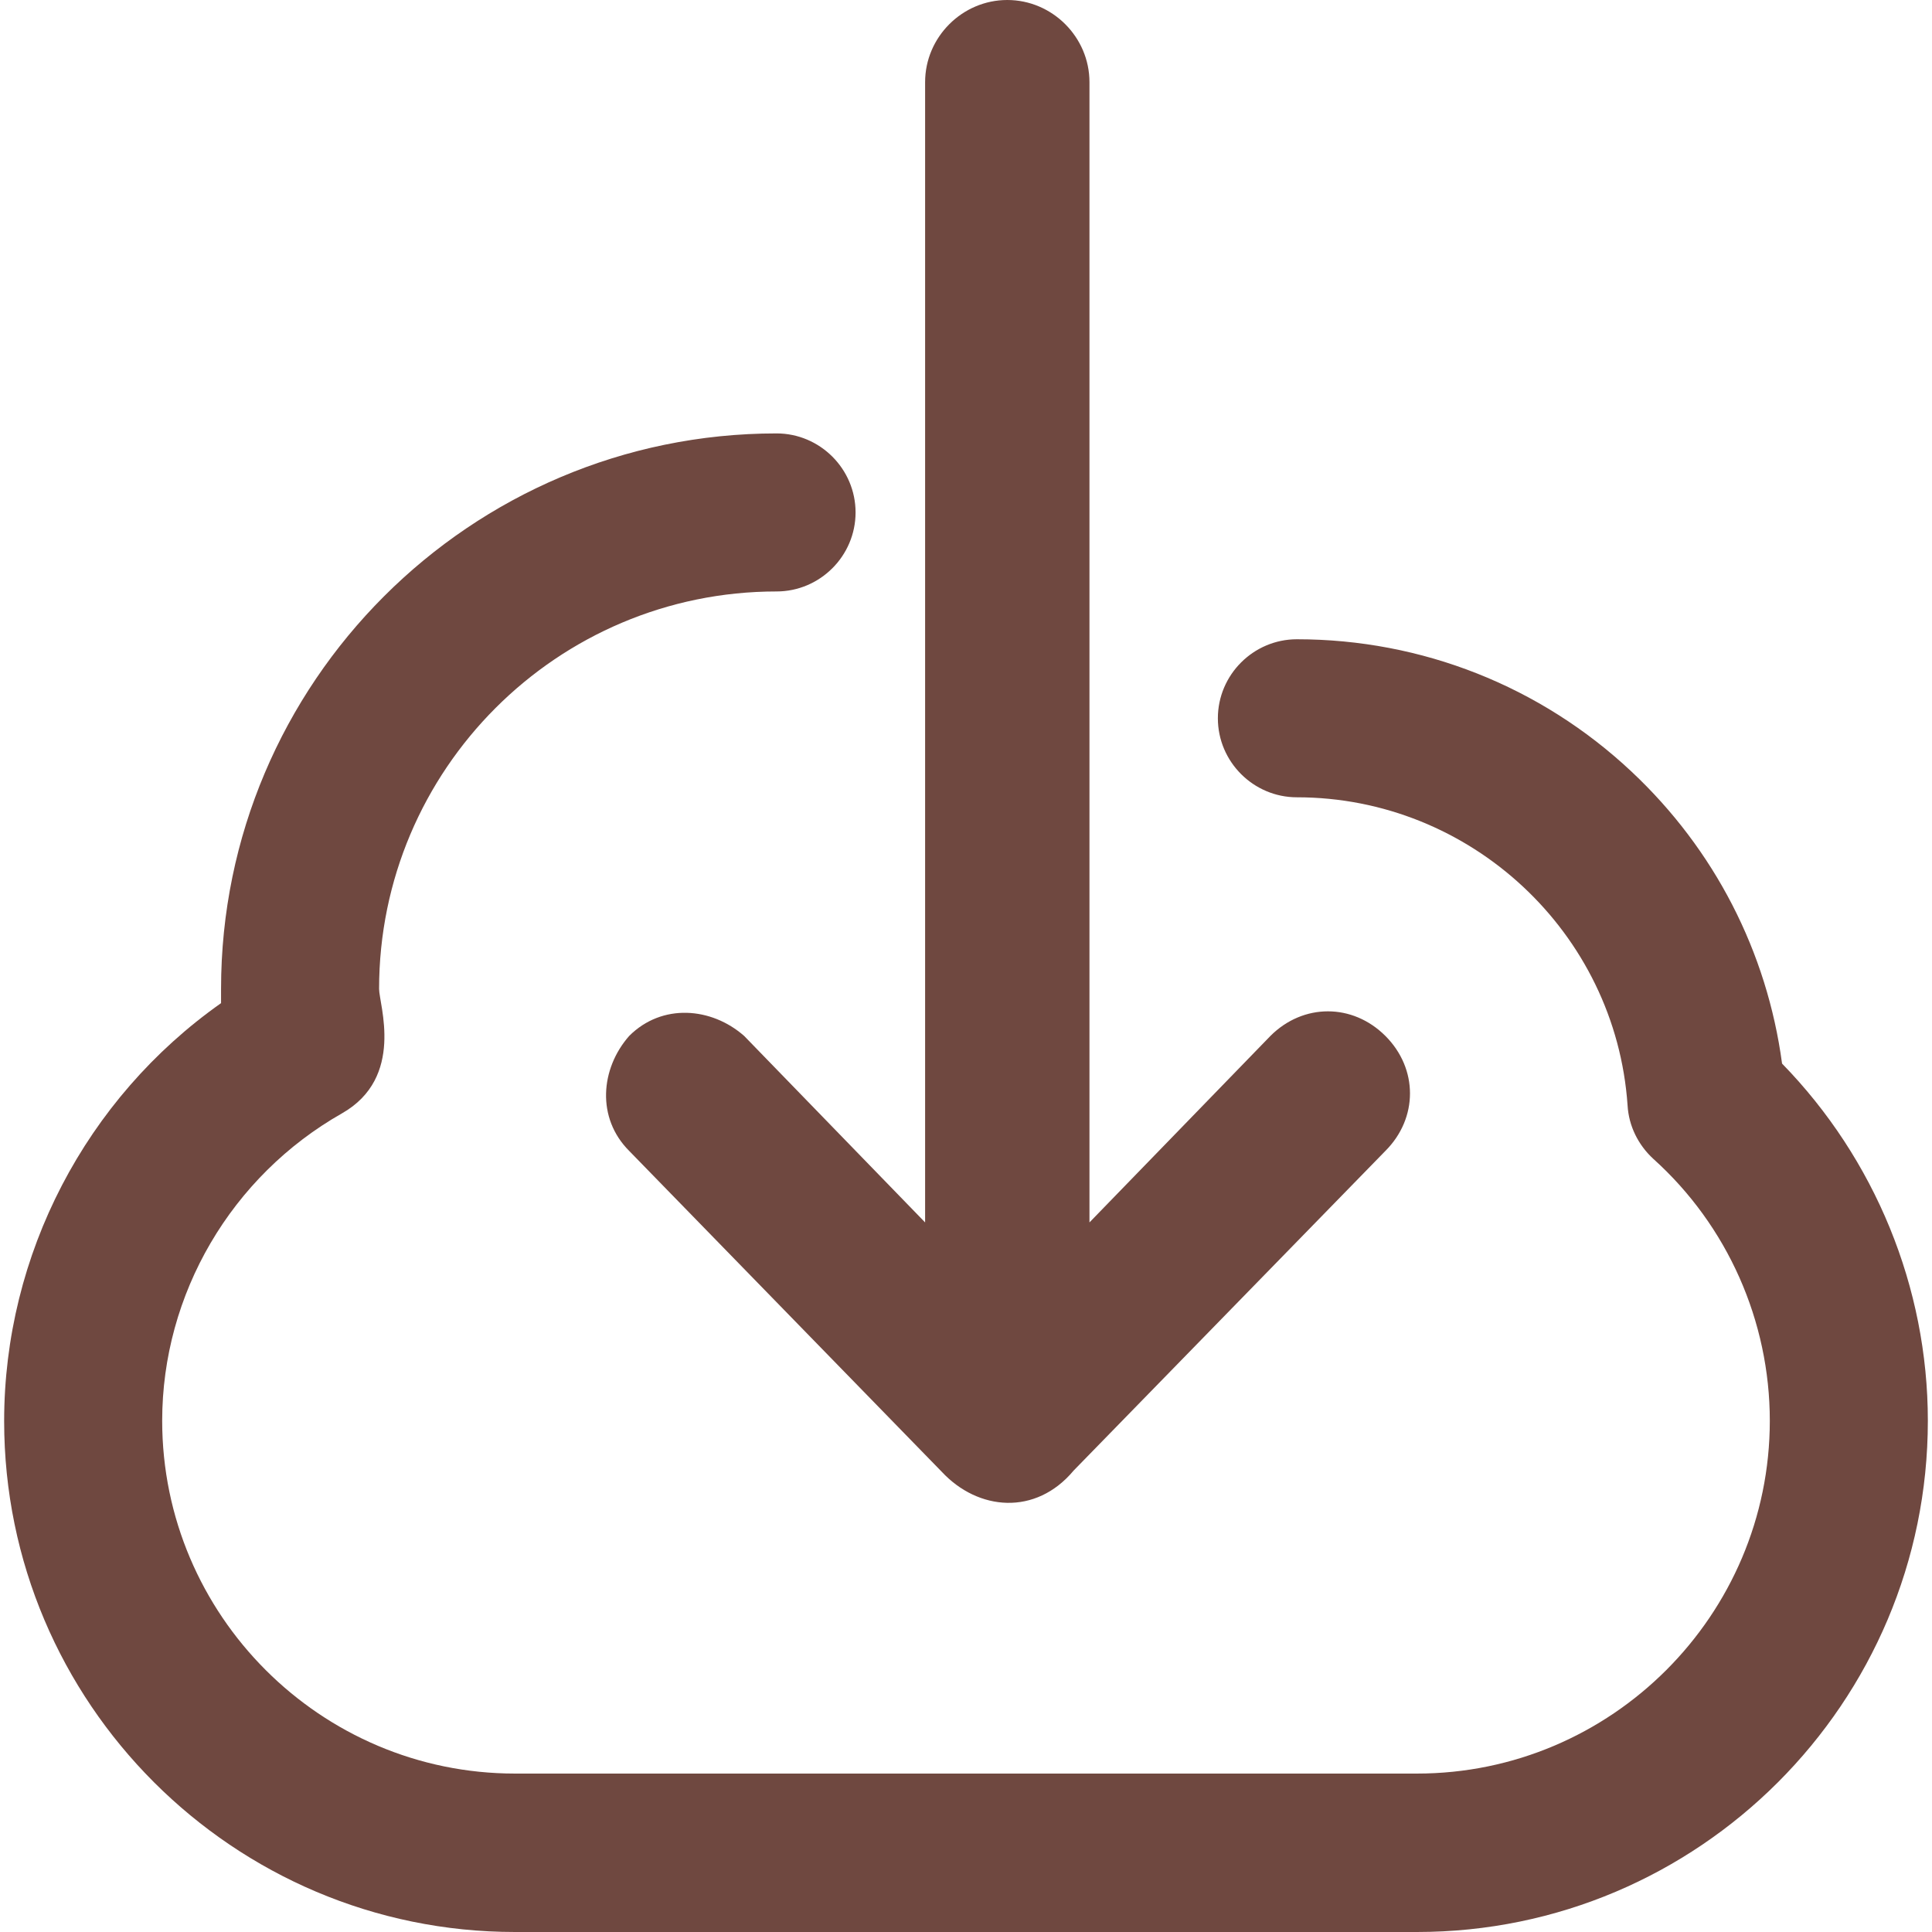 <?xml version="1.0" encoding="iso-8859-1"?>
                <!-- Generator: Adobe Illustrator 19.0.0, SVG Export Plug-In . SVG Version: 6.00 Build 0)  -->
                <svg
                  version="1.1"
                  id="Capa_1"
                  xmlns="http://www.w3.org/2000/svg"
                  xmlns:xlink="http://www.w3.org/1999/xlink"
                  x="0px"
                  y="0px"
                  viewBox="0 0 489 489"
                  style="enable-background: new 0 0 489 489"
                  xml:space="preserve"
                >
                  <g>
                    <g>
                      <path
                        d="M159.25,262.2c-7.3,8.3-8.3,20.8,0,29.1l79.1,81.2c9.2,9.9,23.8,11.2,33.4-0.3l78.9-80.9c8.3-8.3,8.3-20.8,0-29.1
			c-8.3-8.3-20.8-8.3-29.1,0l-45.8,47.2V20.8c0-11.4-9.4-20.8-20.8-20.8s-20.8,9.4-20.8,20.8v288.6l-45.8-47.2
			C180.05,254.9,167.55,253.9,159.25,262.2z"
                fill="#6F4840"
                      />
                      <g>
                        <path
                          d="M358.65,489h-228.3c-71.3,0-129.3-58-129.3-129.3c0-42.2,20.7-81.7,54.9-105.8c0-1.2,0-2.4,0-3.6
				c0-77.5,63.1-140.6,140.6-140.6c11,0,20,9,20,20s-9,20-20,20c-55.5,0-100.6,45.1-100.6,100.6c0,3.9,6.6,22.4-9.4,31.5
				c-28,15.9-45.5,45.7-45.5,77.8c0,49.2,40.1,89.3,89.3,89.3h228.3c49.2,0,89.3-40.1,89.3-89.3c0-25.2-10.7-49.4-29.5-66.3
				c-3.8-3.5-6.2-8.3-6.5-13.5c-3-43.8-39.8-78-83.7-78c-11,0-20-9-20-20s9-20,20-20c31.6,0,61.7,11.9,84.7,33.5
				c21,19.7,34.3,45.6,38.1,73.9c23.5,24.1,36.9,56.6,36.9,90.4C487.95,431,429.95,489,358.65,489z"
                       fill="#6F4840"
                       />
                      </g>
                    </g>
                  </g>
                  <g></g>
                  <g></g>
                  <g></g>
                  <g></g>
                  <g></g>
                  <g></g>
                  <g></g>
                  <g></g>
                  <g></g>
                  <g></g>
                  <g></g>
                  <g></g>
                  <g></g>
                  <g></g>
                  <g></g>
                </svg>